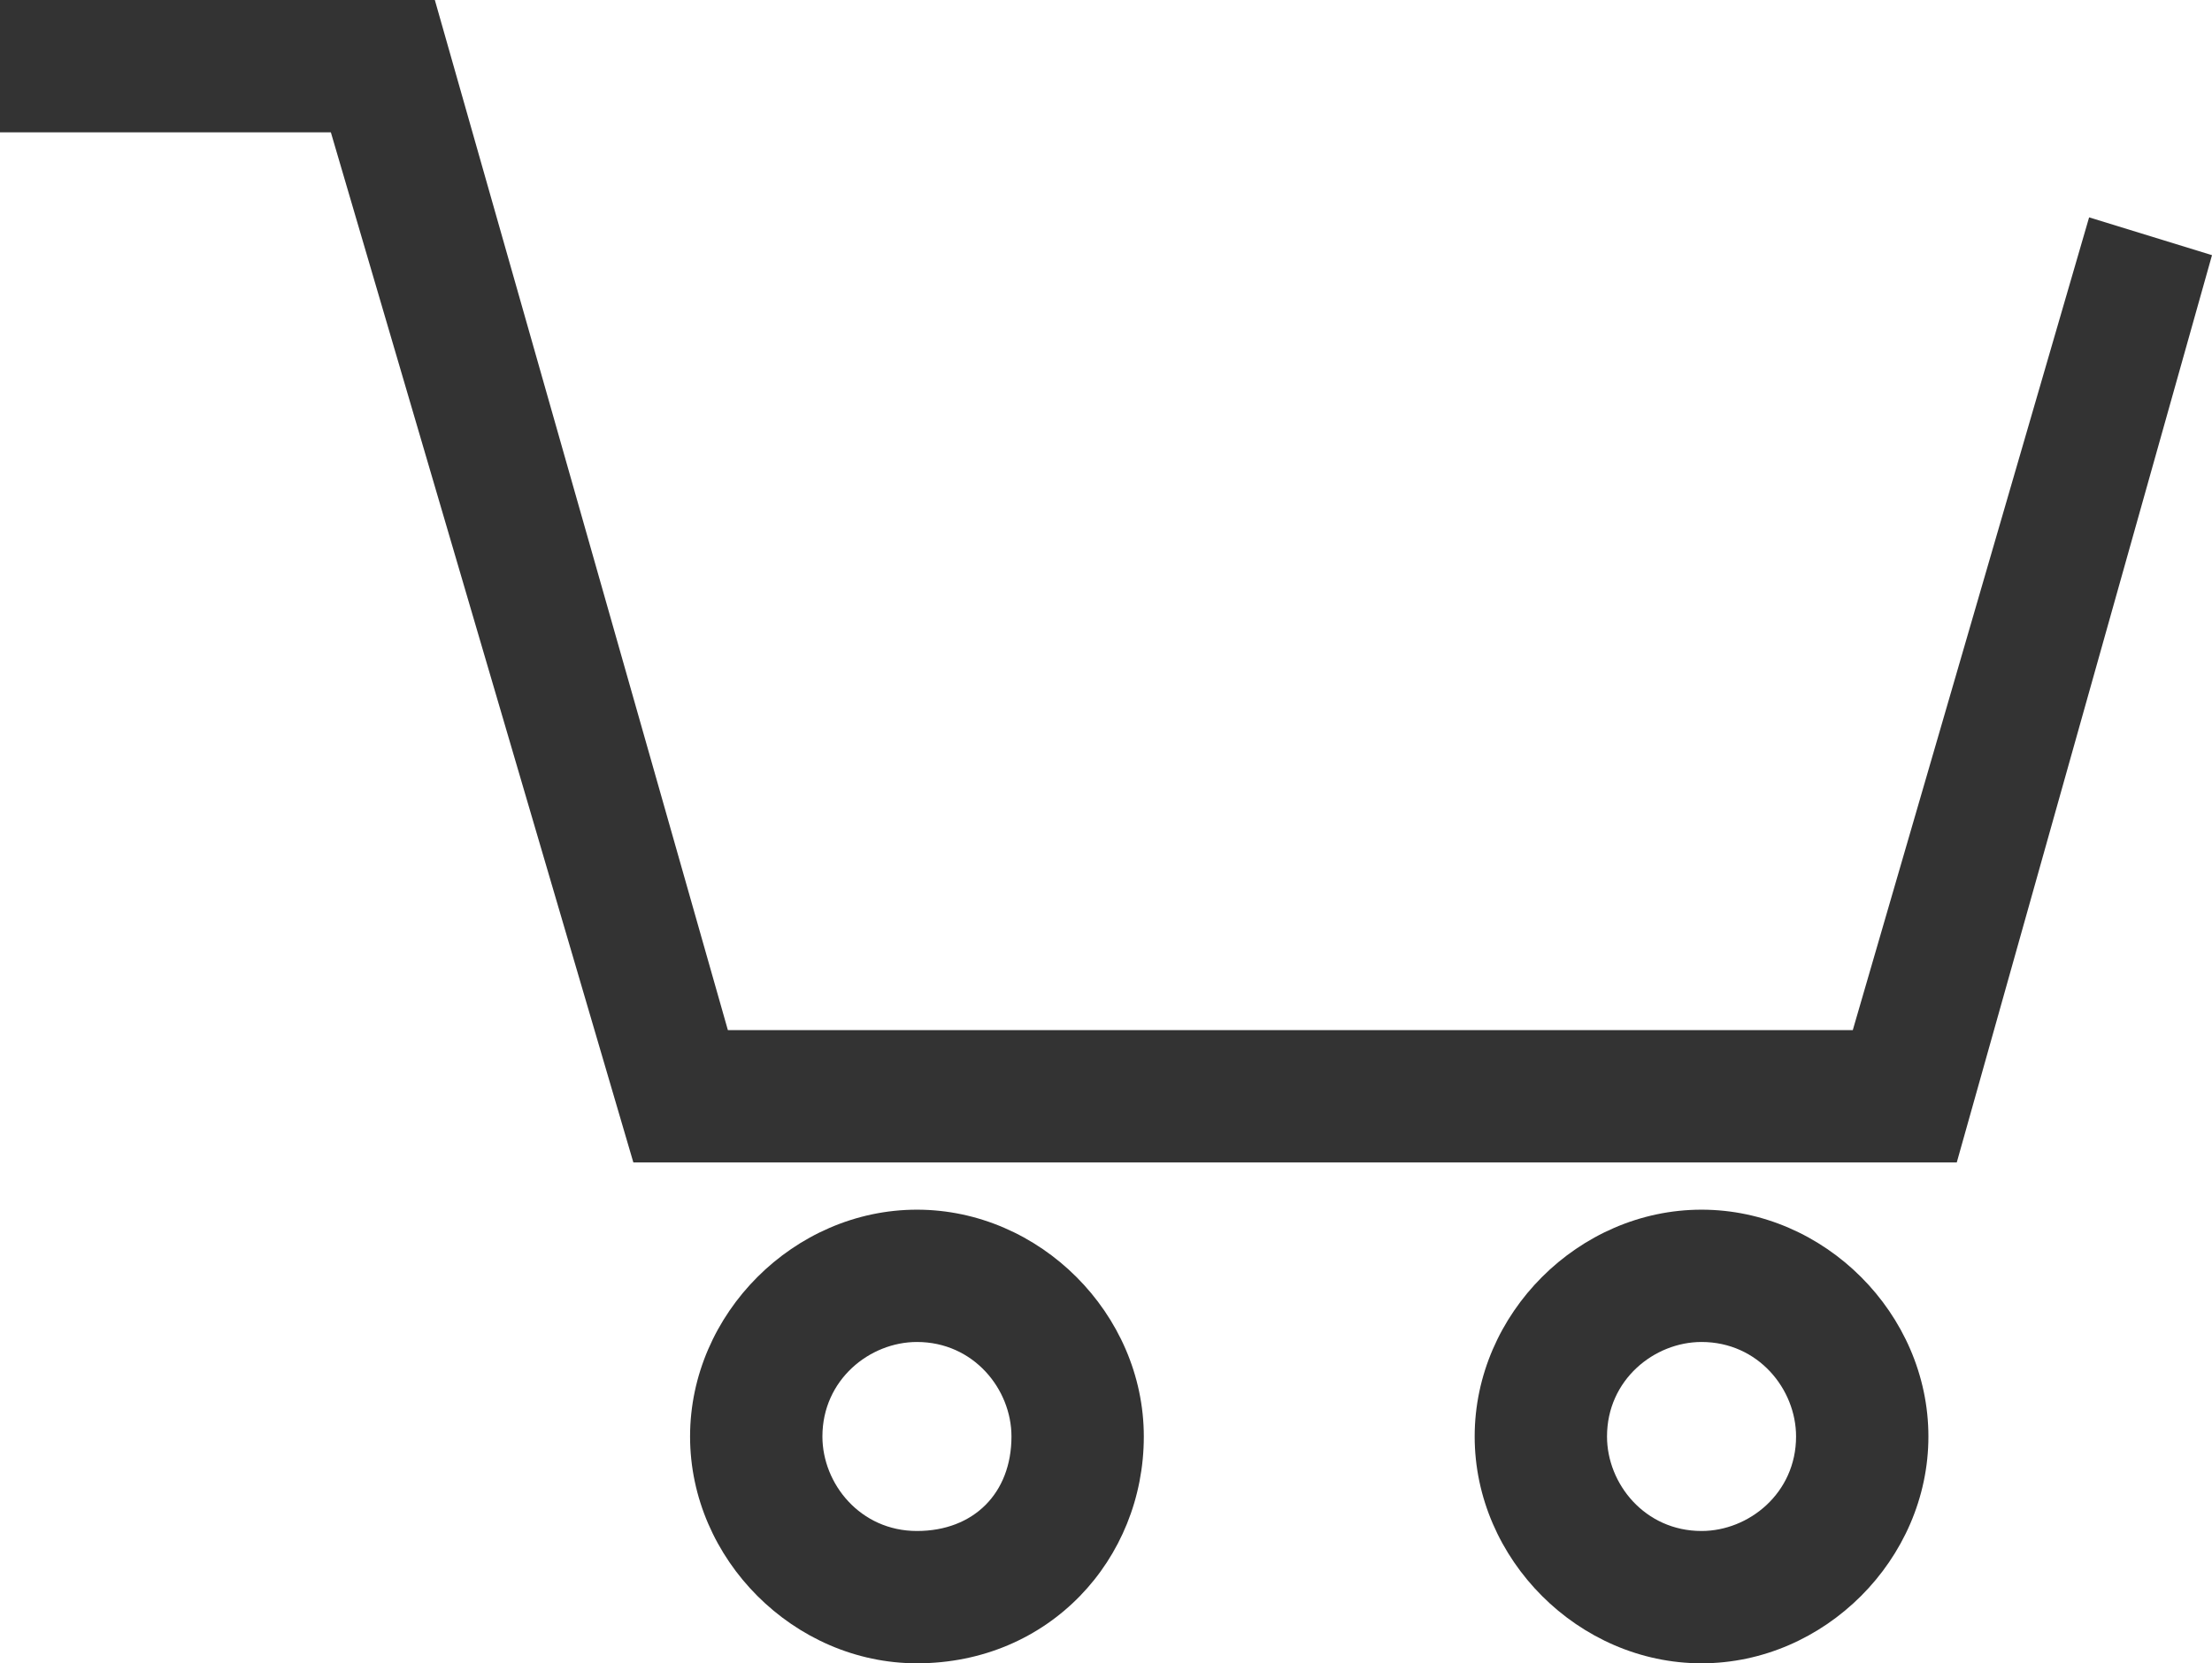 <?xml version="1.0" encoding="utf-8"?>
<!-- Generator: Adobe Illustrator 25.4.1, SVG Export Plug-In . SVG Version: 6.00 Build 0)  -->
<svg version="1.1" id="レイヤー_1" xmlns="http://www.w3.org/2000/svg" xmlns:xlink="http://www.w3.org/1999/xlink" x="0px"
	 y="0px" viewBox="0 0 23.4 17.6" style="enable-background:new 0 0 23.4 17.6;" xml:space="preserve">
<style type="text/css">
	.st0{fill:#333333;}
</style>
<g>
	<polygon class="st0" points="20.7,12.3 6.7,12.3 3.5,1.4 0,1.4 0,0 4.6,0 7.7,10.9 19.6,10.9 22.1,2.3 23.4,2.7 	"/>
	<path class="st0" d="M9.7,17.6c-1.3,0-2.4-1.1-2.4-2.4s1.1-2.4,2.4-2.4s2.4,1.1,2.4,2.4S11.1,17.6,9.7,17.6z M9.7,14.2
		c-0.5,0-1,0.4-1,1c0,0.5,0.4,1,1,1s1-0.4,1-1C10.7,14.7,10.3,14.2,9.7,14.2z"/>
	<path class="st0" d="M18,17.6c-1.3,0-2.4-1.1-2.4-2.4s1.1-2.4,2.4-2.4s2.4,1.1,2.4,2.4S19.3,17.6,18,17.6z M18,14.2
		c-0.5,0-1,0.4-1,1c0,0.5,0.4,1,1,1c0.5,0,1-0.4,1-1C19,14.7,18.6,14.2,18,14.2z"/>
</g>
</svg>
